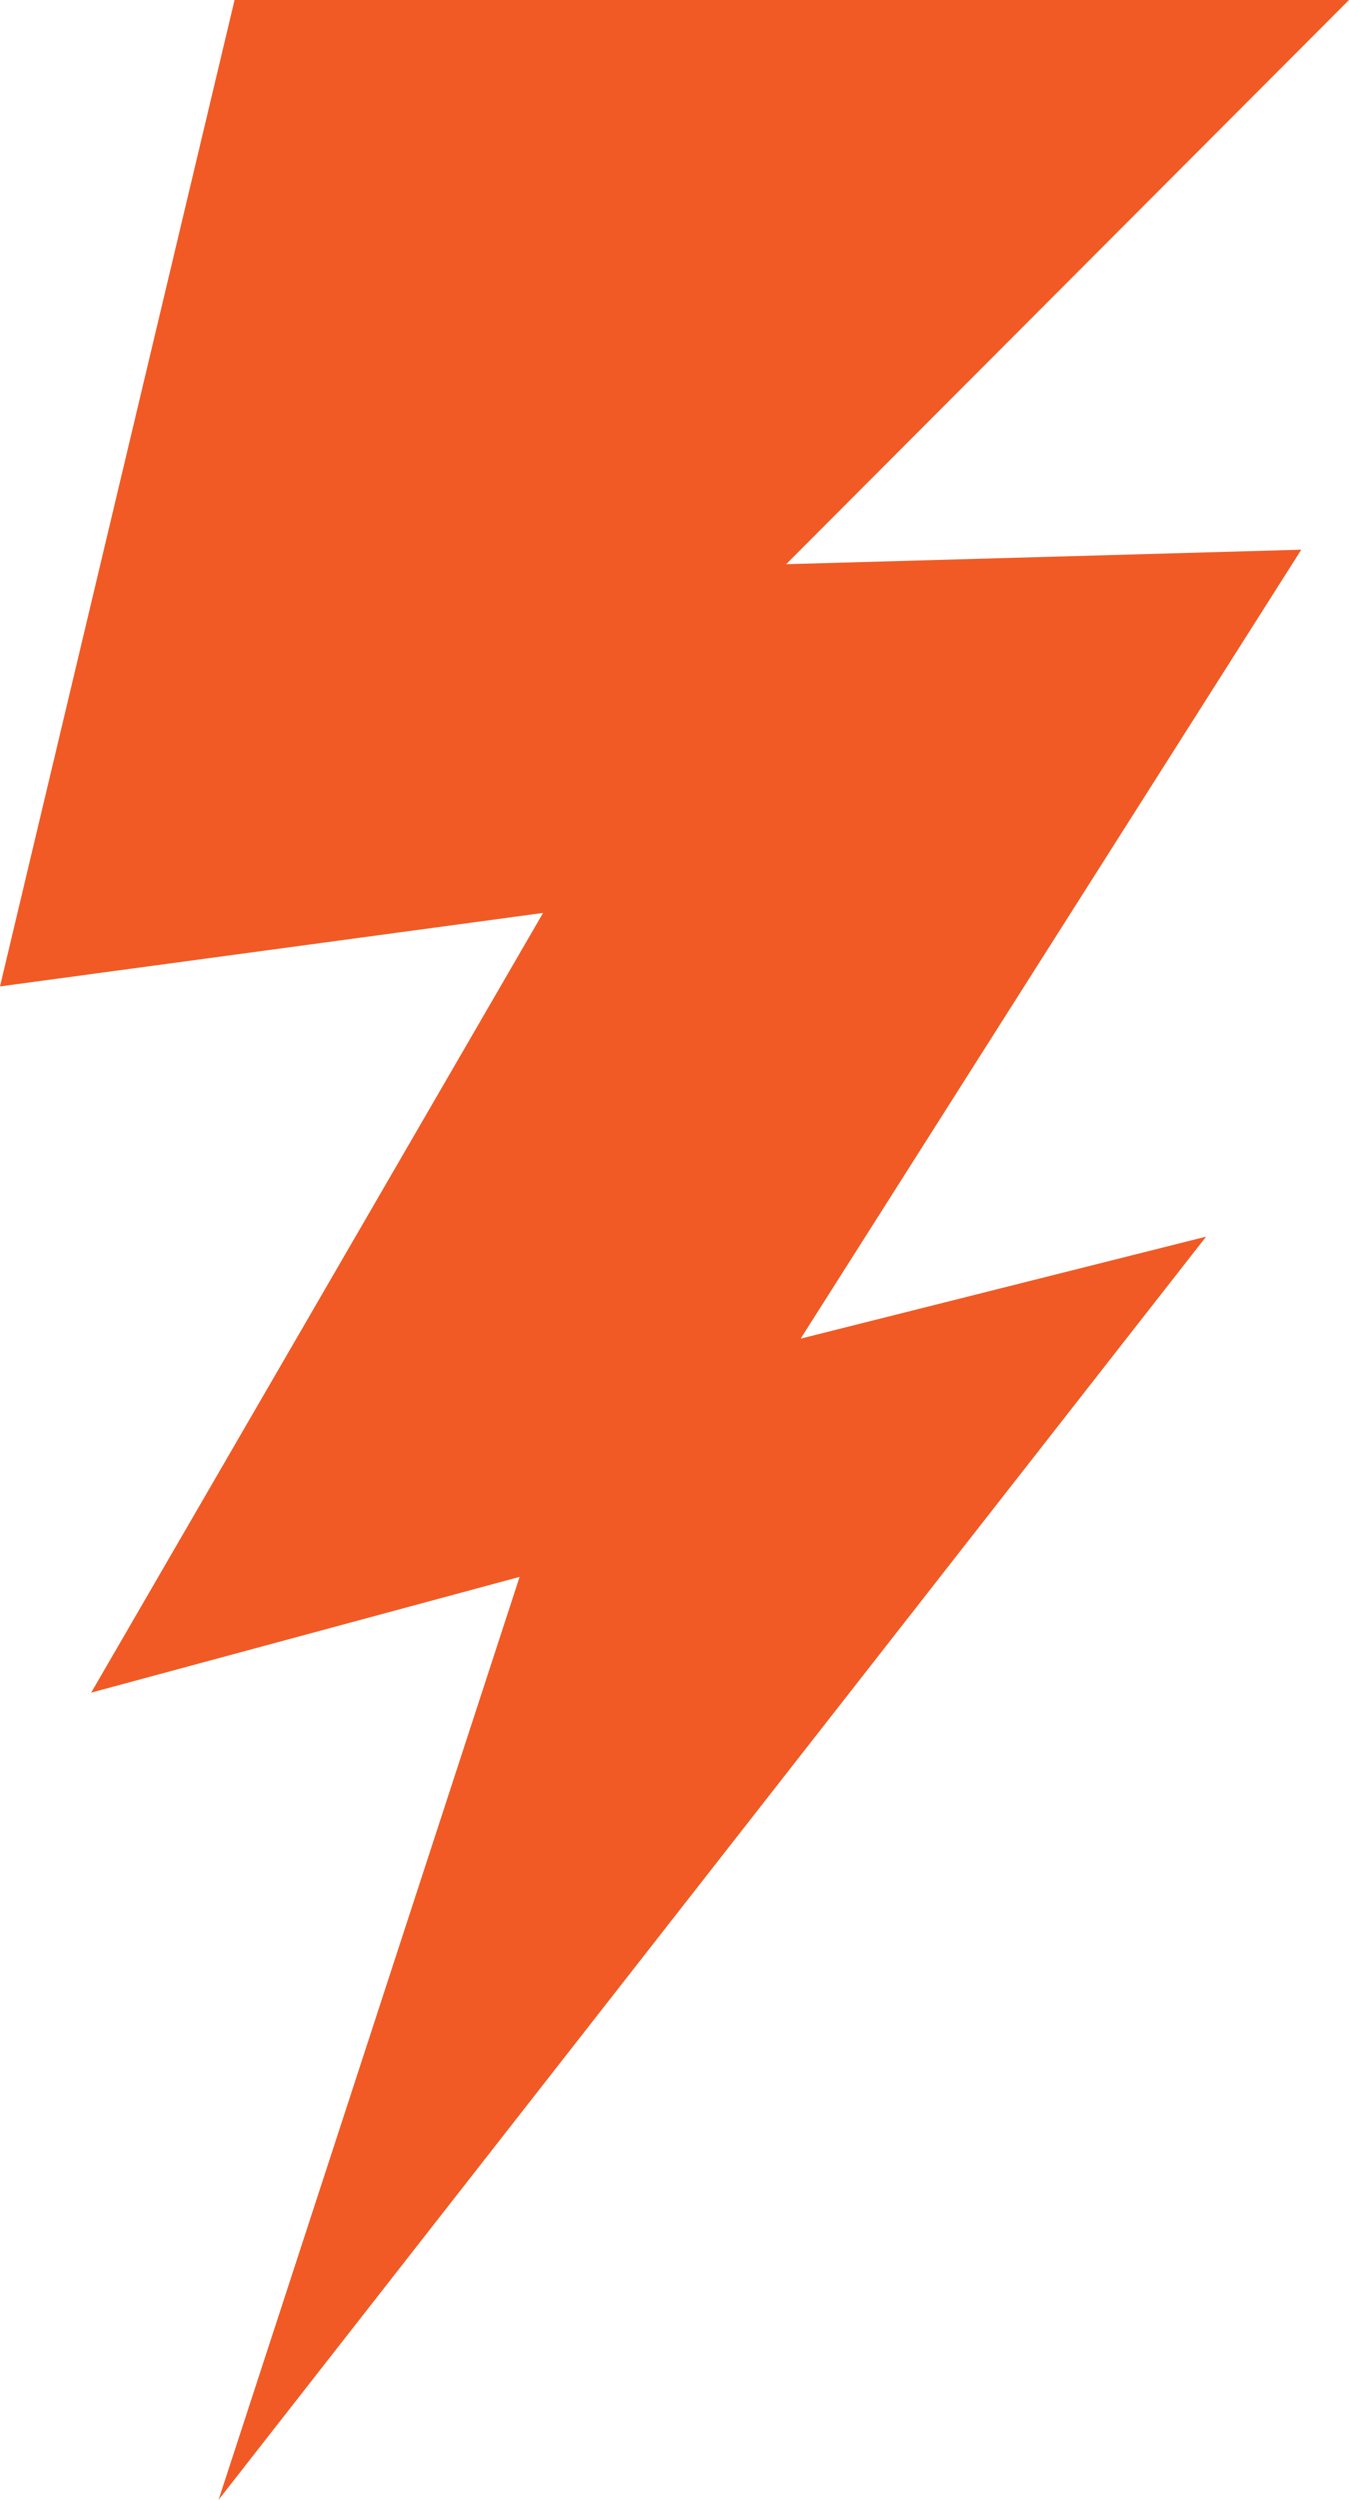 <?xml version="1.0" encoding="utf-8"?>
<!-- Generator: Adobe Illustrator 16.0.0, SVG Export Plug-In . SVG Version: 6.00 Build 0)  -->
<svg version="1.2" baseProfile="tiny" id="Layer_1" xmlns="http://www.w3.org/2000/svg" xmlns:xlink="http://www.w3.org/1999/xlink"
	 x="0px" y="0px" width="5.4px" height="10px" viewBox="5.014 3.088 5.4 10" xml:space="preserve">
<polygon fill="#F15A24" points="5.953,3.088 5.014,7.034 7.188,6.74 5.379,9.859 7.094,9.396 5.889,13.088 9.842,8.035 8.219,8.443 
	10.223,5.287 8.161,5.345 10.414,3.088 "/>
</svg>
